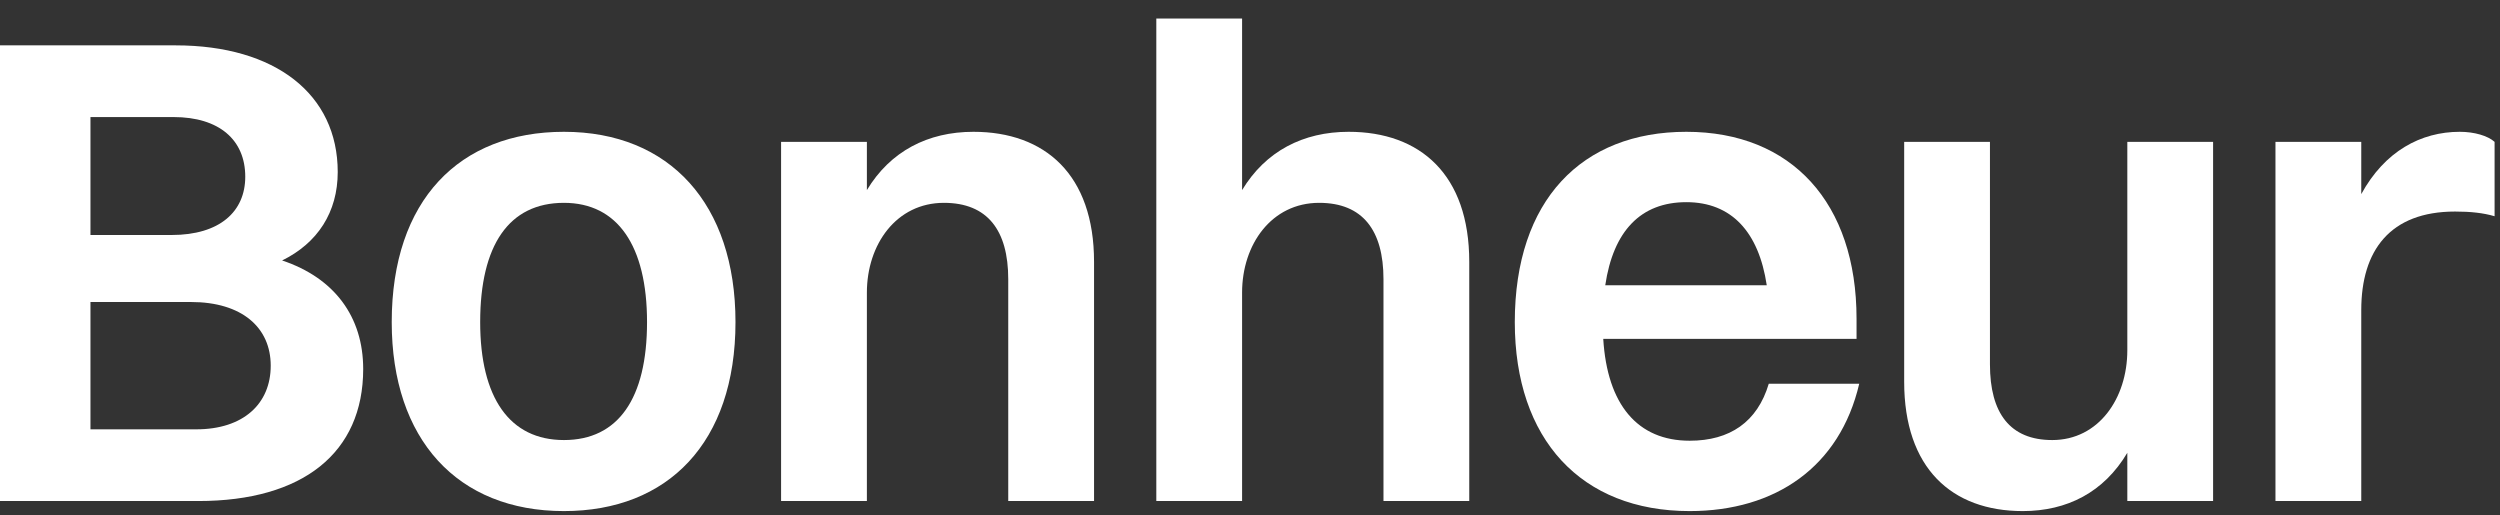 <svg width="97" height="20" viewBox="0 0 97 20" fill="none" xmlns="http://www.w3.org/2000/svg">
<rect x="0" y="0" width="97" height="20" fill="#333333" stroke="none"/>
<path d="M0 19.44H7.696C11.752 19.44 14.092 17.568 14.092 14.318C14.092 12.29 12.974 10.782 10.946 10.106C12.324 9.43 13.104 8.234 13.104 6.674C13.104 3.658 10.686 1.76 6.812 1.76H0V19.44ZM6.734 4.542C8.502 4.542 9.516 5.426 9.516 6.856C9.516 8.208 8.528 9.118 6.656 9.118H3.51V4.542H6.734ZM7.41 11.718C9.386 11.718 10.504 12.706 10.504 14.188C10.504 15.67 9.438 16.658 7.618 16.658H3.51V11.718H7.41Z" fill="white"/>
<path d="M21.881 19.83C25.911 19.83 28.537 17.178 28.537 12.498C28.537 7.922 25.989 5.114 21.881 5.114C17.825 5.114 15.199 7.766 15.199 12.498C15.199 17.048 17.747 19.83 21.881 19.83ZM21.881 17.074C19.775 17.074 18.631 15.436 18.631 12.498C18.631 9.508 19.749 7.87 21.881 7.87C23.961 7.87 25.105 9.534 25.105 12.498C25.105 15.462 23.987 17.074 21.881 17.074Z" fill="white"/>
<path d="M30.306 19.44H33.635V11.354C33.635 9.482 34.779 7.87 36.624 7.87C38.315 7.87 39.12 8.936 39.12 10.834V19.44H42.449V10.158C42.449 6.778 40.55 5.114 37.769 5.114C36.001 5.114 34.544 5.868 33.635 7.376V5.504H30.306V19.44Z" fill="white"/>
<path d="M44.865 19.44H48.193V11.354C48.193 9.482 49.337 7.87 51.183 7.87C52.873 7.87 53.679 8.936 53.679 10.834V19.44H57.007V10.158C57.007 6.778 55.109 5.114 52.327 5.114C50.559 5.114 49.103 5.868 48.193 7.376V0.72H44.865V19.44Z" fill="white"/>
<path d="M72.138 14.89H68.628C68.186 16.372 67.12 17.1 65.56 17.1C63.532 17.1 62.362 15.696 62.206 13.148H72.034V12.368C72.034 7.87 69.512 5.114 65.43 5.114C61.374 5.114 58.774 7.766 58.774 12.498C58.774 17.048 61.348 19.83 65.56 19.83C68.888 19.83 71.384 18.114 72.138 14.89ZM65.43 7.844C67.172 7.844 68.238 8.988 68.55 11.068H62.284C62.596 8.962 63.662 7.844 65.43 7.844Z" fill="white"/>
<path d="M82.54 13.59C82.54 15.462 81.422 17.074 79.628 17.074C77.99 17.074 77.21 16.034 77.21 14.136V5.504H73.882V14.812C73.882 18.166 75.728 19.83 78.484 19.83C80.2 19.83 81.63 19.102 82.54 17.568V19.44H85.868V5.504H82.54V13.59Z" fill="white"/>
<path d="M88.288 19.44H91.617V12.03C91.617 9.716 92.734 8.208 95.257 8.208C95.855 8.208 96.349 8.26 96.79 8.39V5.504C96.531 5.27 96.01 5.114 95.439 5.114C93.93 5.114 92.526 5.868 91.617 7.532V5.504H88.288V19.44Z" fill="white"/>
</svg>
